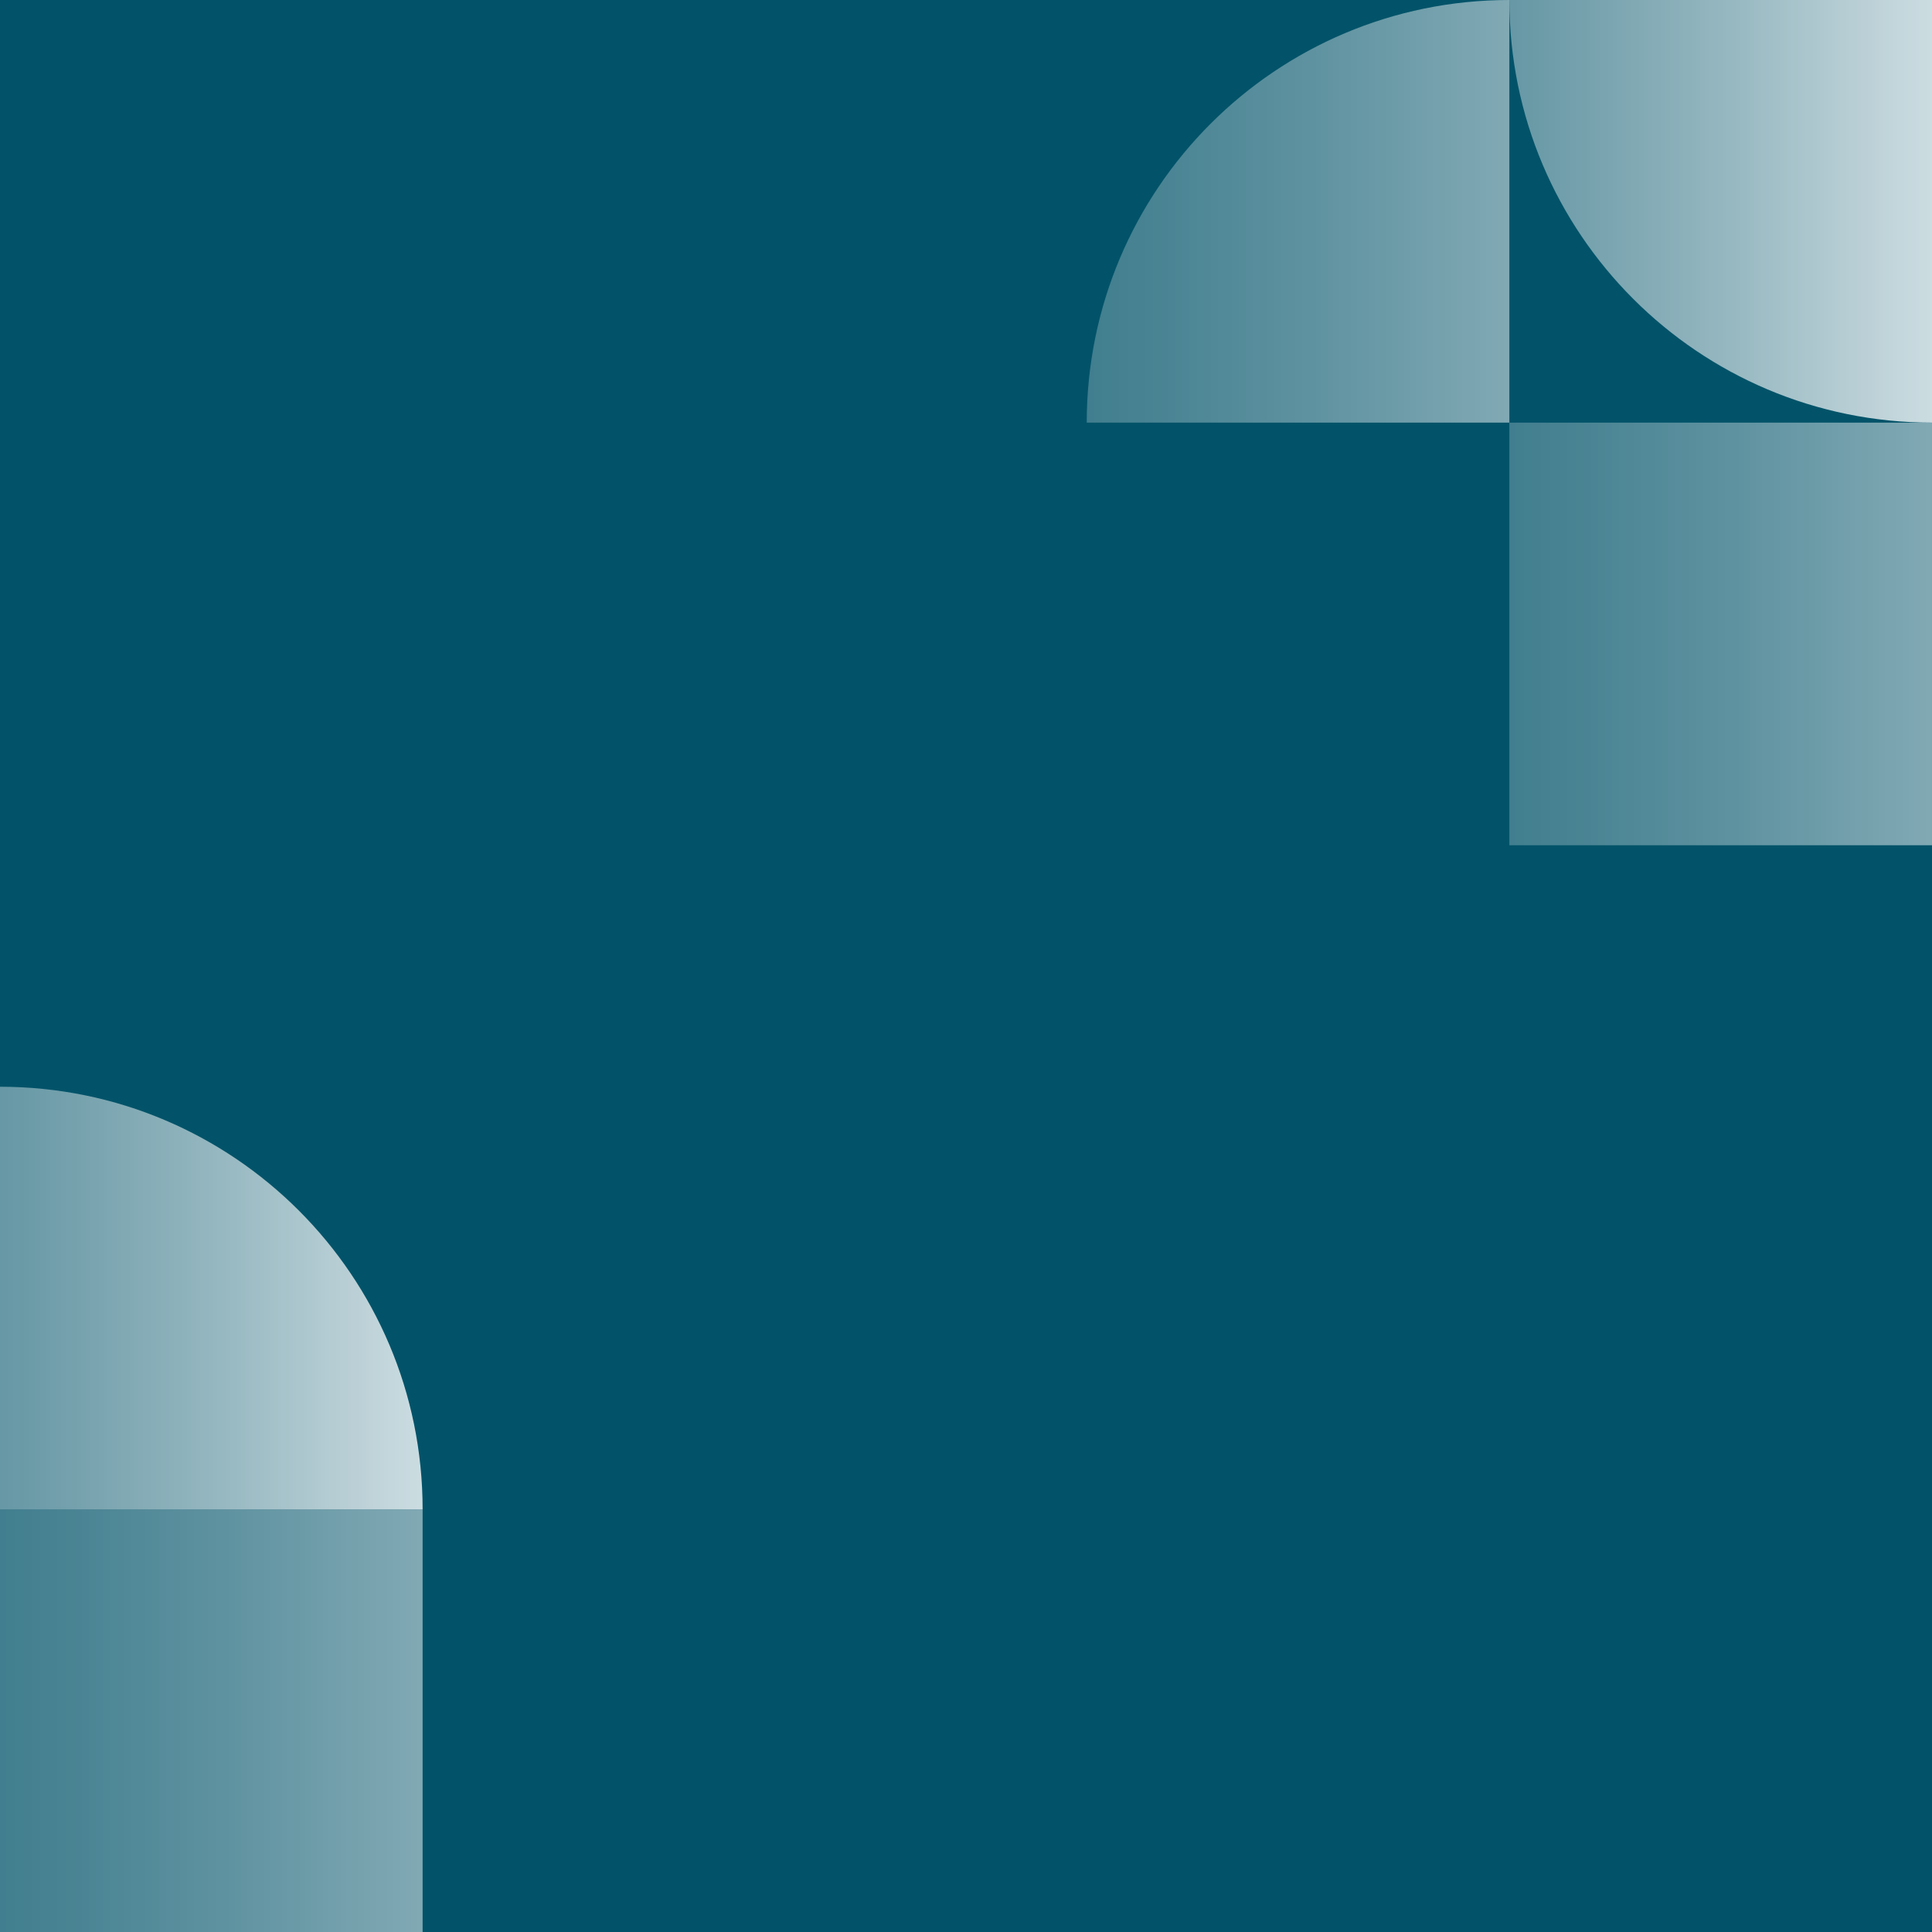 <?xml version="1.0" encoding="UTF-8"?><svg xmlns="http://www.w3.org/2000/svg" xmlns:xlink="http://www.w3.org/1999/xlink" viewBox="0 0 1500 1500"><defs><style>.cls-1{fill:url(#linear-gradient-4);}.cls-1,.cls-2,.cls-3{opacity:.5;}.cls-1,.cls-2,.cls-3,.cls-4,.cls-5,.cls-6{stroke-width:0px;}.cls-1,.cls-2,.cls-3,.cls-5,.cls-6{mix-blend-mode:soft-light;}.cls-2{fill:url(#linear-gradient-3);}.cls-3{fill:url(#linear-gradient);}.cls-4{fill:#025369;mix-blend-mode:darken;}.cls-5{fill:url(#linear-gradient-5);}.cls-5,.cls-6{opacity:.8;}.cls-6{fill:url(#linear-gradient-2);}.cls-7{isolation:isolate;}</style><linearGradient id="linear-gradient" x1="0" y1="1335.94" x2="328.12" y2="1335.94" gradientUnits="userSpaceOnUse"><stop offset="0" stop-color="#fff" stop-opacity=".5"/><stop offset=".18" stop-color="#fff" stop-opacity=".57"/><stop offset=".54" stop-color="#fff" stop-opacity=".74"/><stop offset="1" stop-color="#fff"/></linearGradient><linearGradient id="linear-gradient-2" y1="1007.81" y2="1007.81" xlink:href="#linear-gradient"/><linearGradient id="linear-gradient-3" x1="843.75" y1="164.06" x2="1171.87" y2="164.06" xlink:href="#linear-gradient"/><linearGradient id="linear-gradient-4" x1="1171.87" y1="492.19" x2="1500" y2="492.19" xlink:href="#linear-gradient"/><linearGradient id="linear-gradient-5" x1="1171.87" y1="164.06" x2="1500" y2="164.06" xlink:href="#linear-gradient"/></defs><g class="cls-7"><g id="Layer_2"><g id="Layer_1-2"><rect class="cls-4" width="1500" height="1500"/><rect class="cls-3" y="1171.88" width="328.12" height="328.12"/><path class="cls-6" d="m0,1171.87h328.12c0-181.22-146.91-328.12-328.12-328.12h0v328.12Z"/><path class="cls-2" d="m1171.87,328.12V0c-181.22,0-328.12,146.91-328.12,328.12h328.12Z"/><rect class="cls-1" x="1171.87" y="328.13" width="328.12" height="328.12"/><path class="cls-5" d="m1500,0h-328.12c0,181.22,146.91,328.12,328.12,328.12h0V0Z"/></g></g></g></svg>